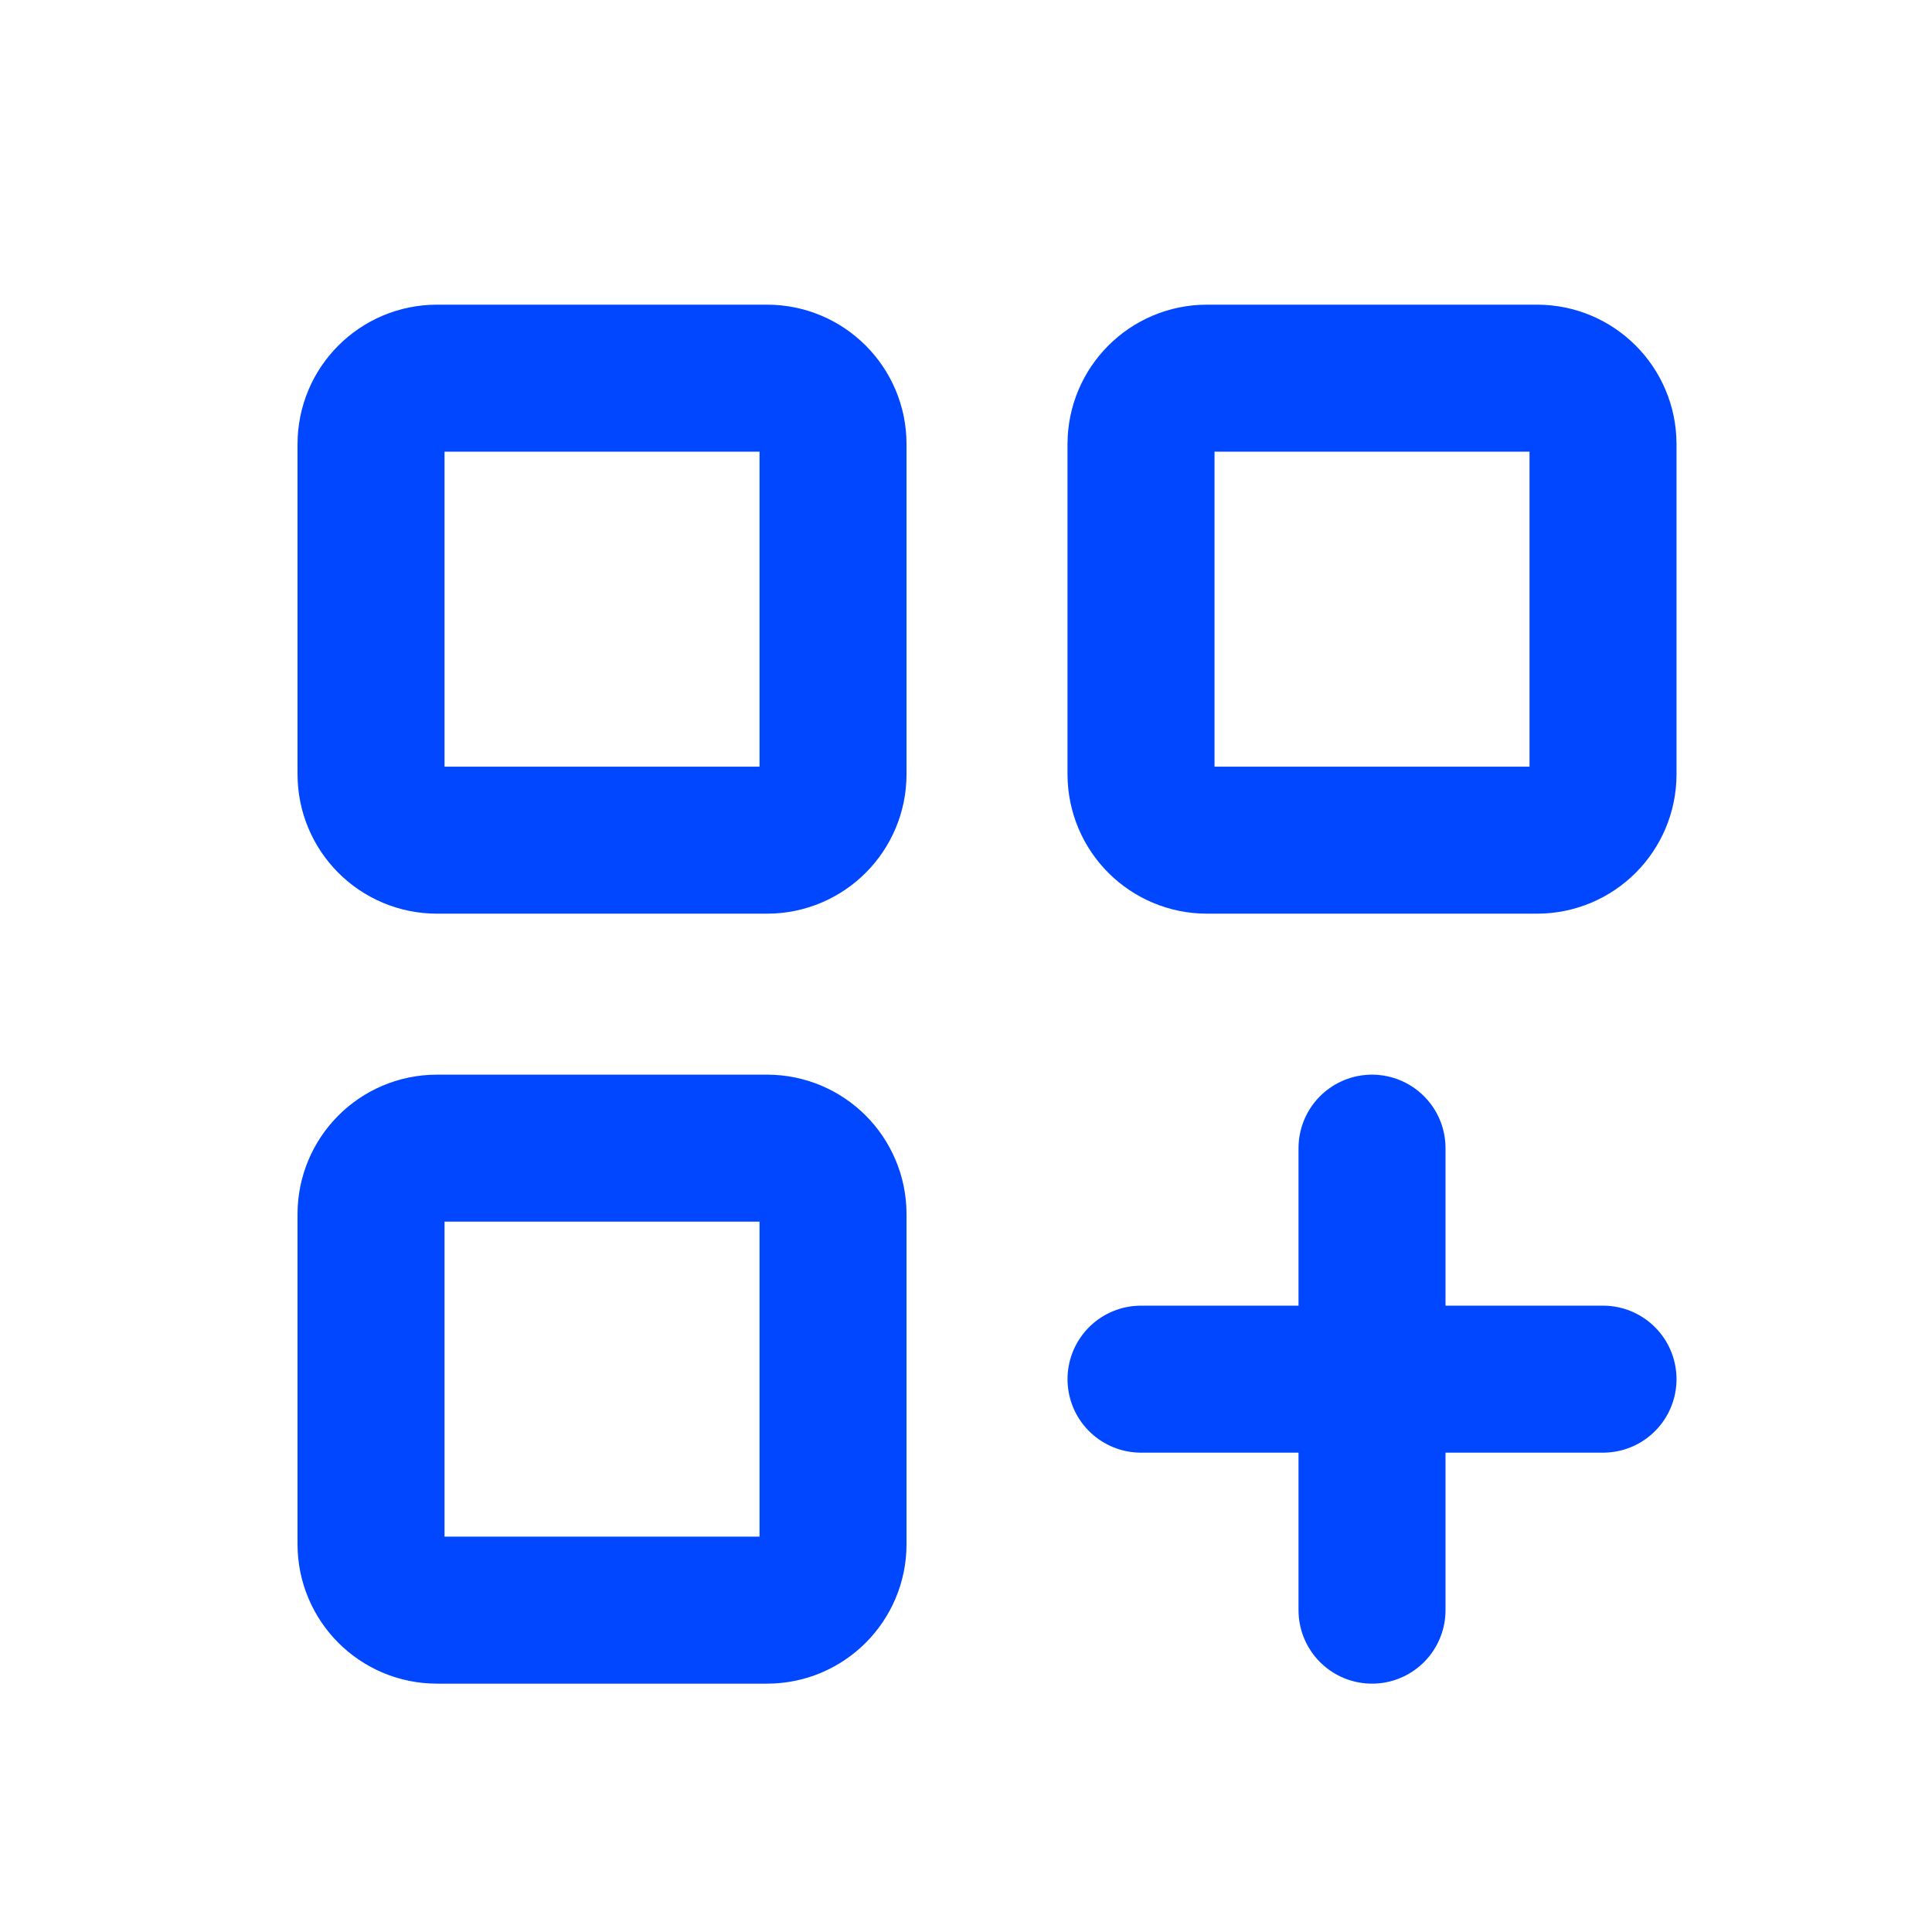 <svg width="46" height="46" viewBox="0 0 46 46" fill="none" xmlns="http://www.w3.org/2000/svg"><path d="M27.167 32.837H38.167M32.667 38.337V27.337M10.405 9.004H18.263C19.131 9.004 19.834 9.708 19.834 10.575V18.433C19.834 19.301 19.131 20.004 18.263 20.004H10.405C9.537 20.004 8.834 19.301 8.834 18.433V10.575C8.834 9.708 9.537 9.004 10.405 9.004ZM28.738 9.004H36.596C37.464 9.004 38.167 9.708 38.167 10.575V18.433C38.167 19.301 37.464 20.004 36.596 20.004H28.738C27.871 20.004 27.167 19.301 27.167 18.433V10.575C27.167 9.708 27.871 9.004 28.738 9.004ZM10.405 27.337H18.263C19.131 27.337 19.834 28.041 19.834 28.909V36.766C19.834 37.634 19.131 38.337 18.263 38.337H10.405C9.537 38.337 8.834 37.634 8.834 36.766V28.909C8.834 28.041 9.537 27.337 10.405 27.337Z" stroke="#0047FF" stroke-width="3.5" stroke-linecap="round" stroke-linejoin="round"/></svg>